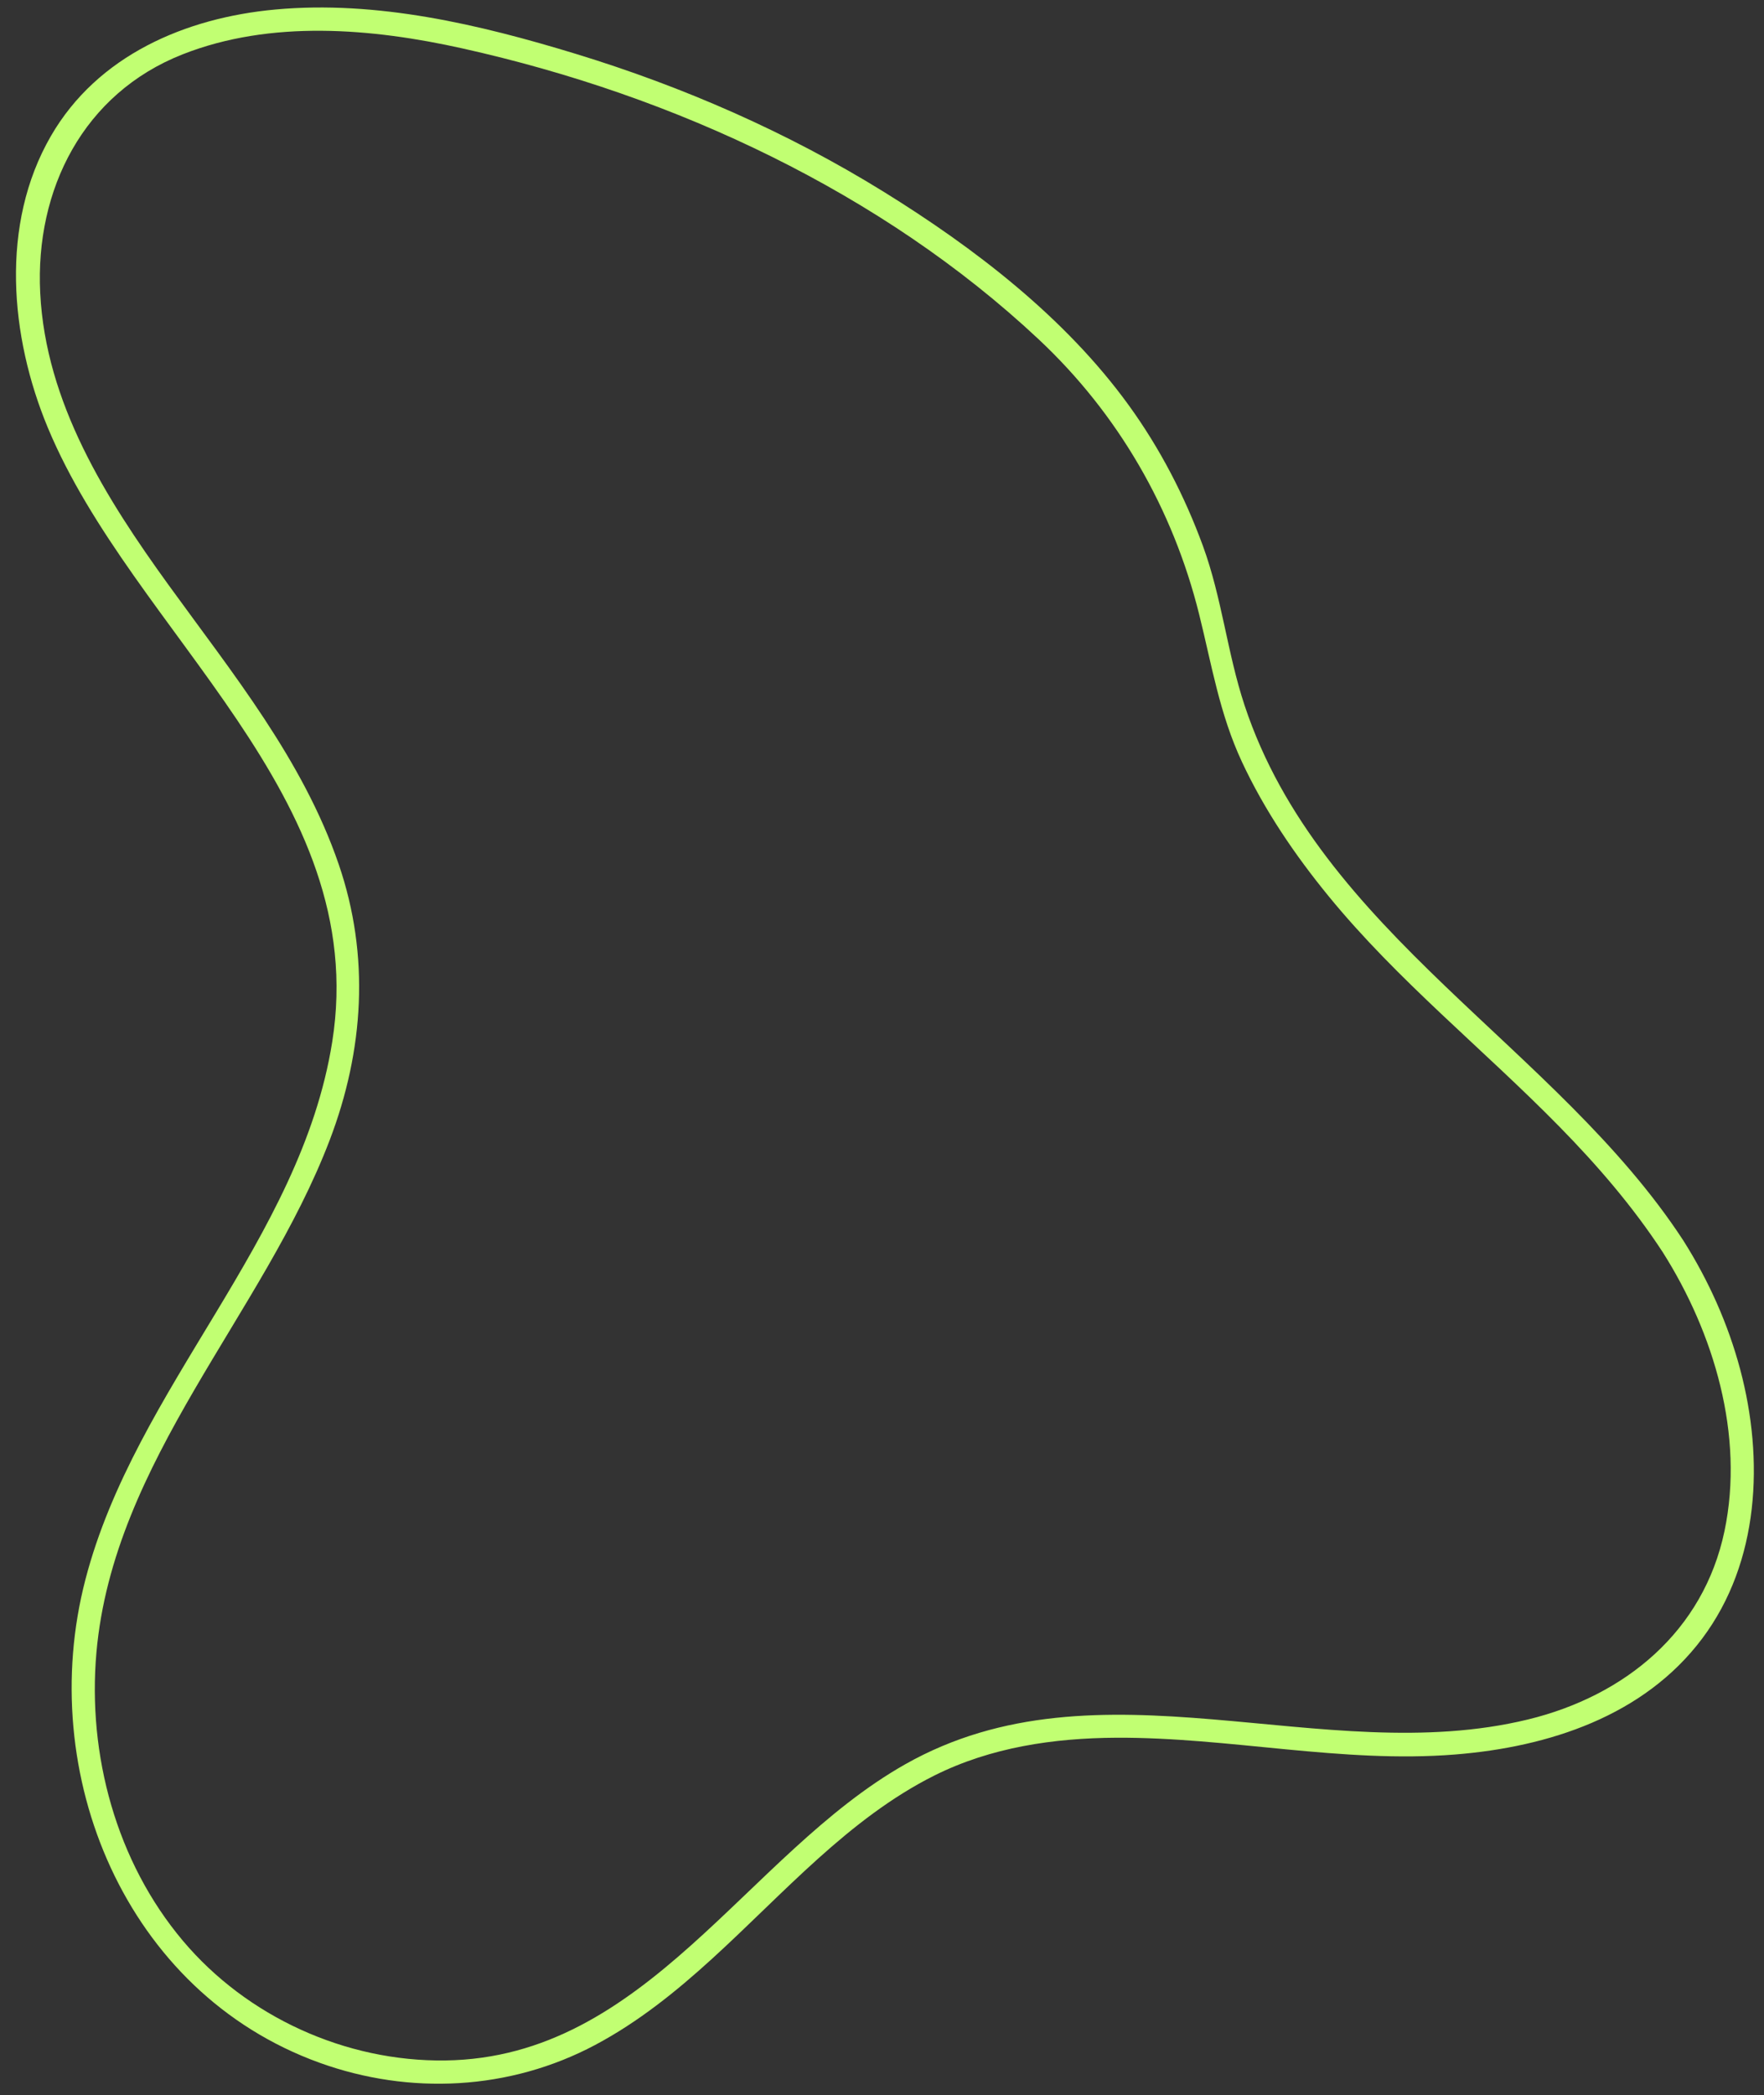 <?xml version="1.0" encoding="UTF-8" standalone="no"?><svg xmlns="http://www.w3.org/2000/svg" xmlns:xlink="http://www.w3.org/1999/xlink" fill="#000000" height="442.9" preserveAspectRatio="xMidYMid meet" version="1" viewBox="107.4 31.2 373.0 442.9" width="373" zoomAndPan="magnify"><rect x="107.4" y="31.2" width="373.0" height="442.9" fill="#333333" stroke="none"/><g><g id="change1_1"><path d="M463.319,293.376c-26.715-40.851-76.817-64.954-92.756-113.091c-3.667-11.075-4.78-22.721-8.822-33.743 c-3.871-10.554-9.085-20.607-15.688-29.714c-13.439-18.535-32.554-33.195-51.887-45.148 c-20.259-12.525-42.311-22.167-65.077-29.114c-20.383-6.22-42.004-11.317-63.458-9.355c-18.971,1.735-37.602,9.667-47.484,26.772 c-10.77,18.64-8.64,42.385-0.642,61.602c18.146,43.596,68.442,77.716,60.14,129.862c-6.688,42.004-41.597,72.878-52.19,113.648 c-10.642,40.961,8.398,87.27,49.499,102.11c19.14,6.911,40.282,5.822,58.294-3.756c18.257-9.708,31.961-25.756,47.144-39.39 c7.518-6.751,15.526-13.033,24.599-17.569c11.913-5.957,25.216-7.911,38.418-7.981c23.975-0.126,47.679,5.465,71.686,3.544 c19.742-1.579,39.942-8.106,52.255-24.534c12.132-16.188,13.074-37.882,8.02-56.85 C472.794,311.009,468.662,301.815,463.319,293.376c-1.717-2.711-6.045-0.206-4.317,2.524 c10.823,17.093,17.276,38.665,13.053,58.879C467.61,376.05,451,389.666,430.48,394.653 c-43.497,10.571-90.567-13.819-131.718,9.494c-33.598,19.034-54.544,62.016-97.215,62.577 c-21.055,0.277-41.923-9.205-55.491-25.318c-14.068-16.707-20.167-39.27-18.271-60.862c3.569-40.642,35.258-71.493,49.33-108.356 c7.232-18.944,8.542-38.962,1.906-58.3c-7.586-22.105-22.465-40.366-35.983-59.048c-13.267-18.338-25.972-38.466-27.136-61.721 c-1.096-21.889,9.14-42.179,30.118-50.434c18.663-7.344,40.009-5.518,59.161-1.253c22.594,5.031,44.67,12.614,65.42,22.895 c20.486,10.15,39.726,22.948,56.43,38.598c16.79,15.731,28.374,35.795,33.927,58.116c2.664,10.708,4.325,21.065,9.04,31.176 c4.774,10.238,11.178,19.658,18.315,28.388c14.595,17.851,32.723,32.327,48.821,48.736c8.06,8.216,15.561,16.913,21.869,26.559 C460.756,298.583,465.087,296.08,463.319,293.376z" fill="#c1ff72"/></g></g></svg>